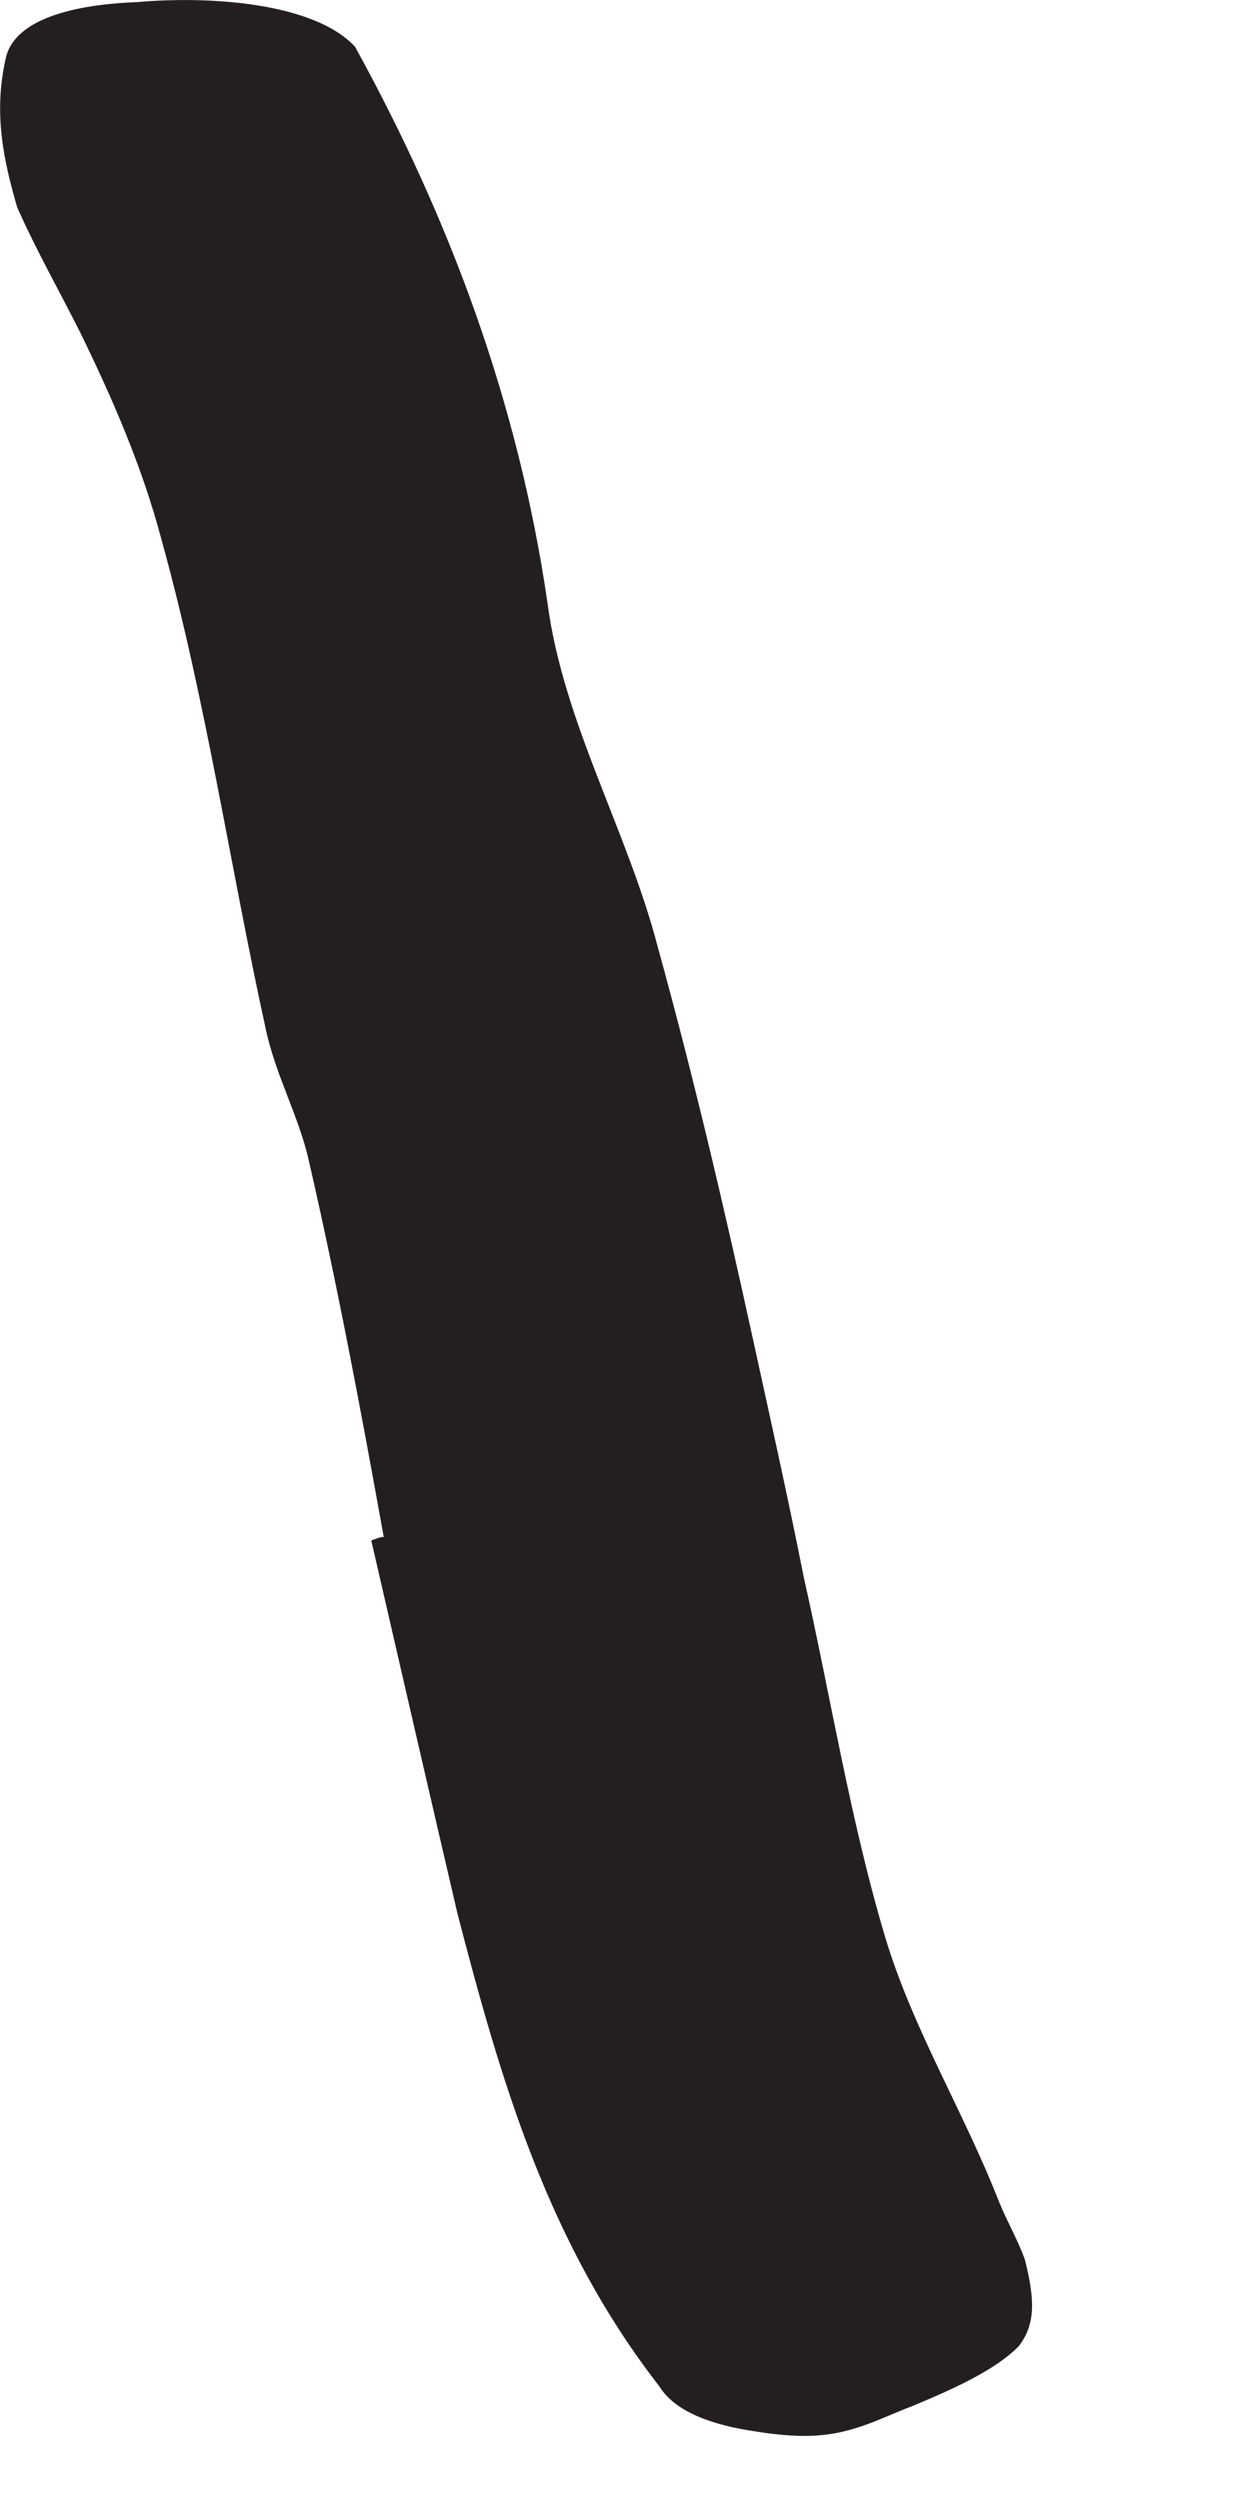 <?xml version="1.0" encoding="utf-8"?>
<svg xmlns="http://www.w3.org/2000/svg" fill="none" height="100%" overflow="visible" preserveAspectRatio="none" style="display: block;" viewBox="0 0 3 6" width="100%">
<path d="M0.921 3.689C0.867 3.389 0.81 3.085 0.741 2.785C0.717 2.678 0.66 2.578 0.637 2.466C0.552 2.078 0.494 1.678 0.387 1.293C0.341 1.12 0.271 0.959 0.194 0.801C0.144 0.701 0.087 0.601 0.041 0.497C0.01 0.389 -0.017 0.274 0.014 0.139C0.033 0.055 0.152 0.012 0.329 0.005C0.514 -0.011 0.756 0.009 0.852 0.112C1.079 0.524 1.244 0.966 1.314 1.447C1.352 1.735 1.506 1.993 1.579 2.274C1.664 2.582 1.737 2.893 1.806 3.209C1.848 3.401 1.891 3.593 1.929 3.785C1.994 4.074 2.041 4.37 2.125 4.651C2.191 4.87 2.314 5.07 2.398 5.285C2.417 5.332 2.444 5.378 2.46 5.424C2.483 5.516 2.487 5.578 2.444 5.632C2.391 5.685 2.302 5.728 2.191 5.774C2.141 5.793 2.094 5.816 2.052 5.828C1.979 5.851 1.91 5.851 1.81 5.835C1.71 5.82 1.621 5.789 1.583 5.728C1.314 5.382 1.202 4.993 1.098 4.593C1.029 4.297 0.96 3.997 0.891 3.697L0.914 3.689H0.921Z" fill="#231F20" id="Vector"/>
</svg>